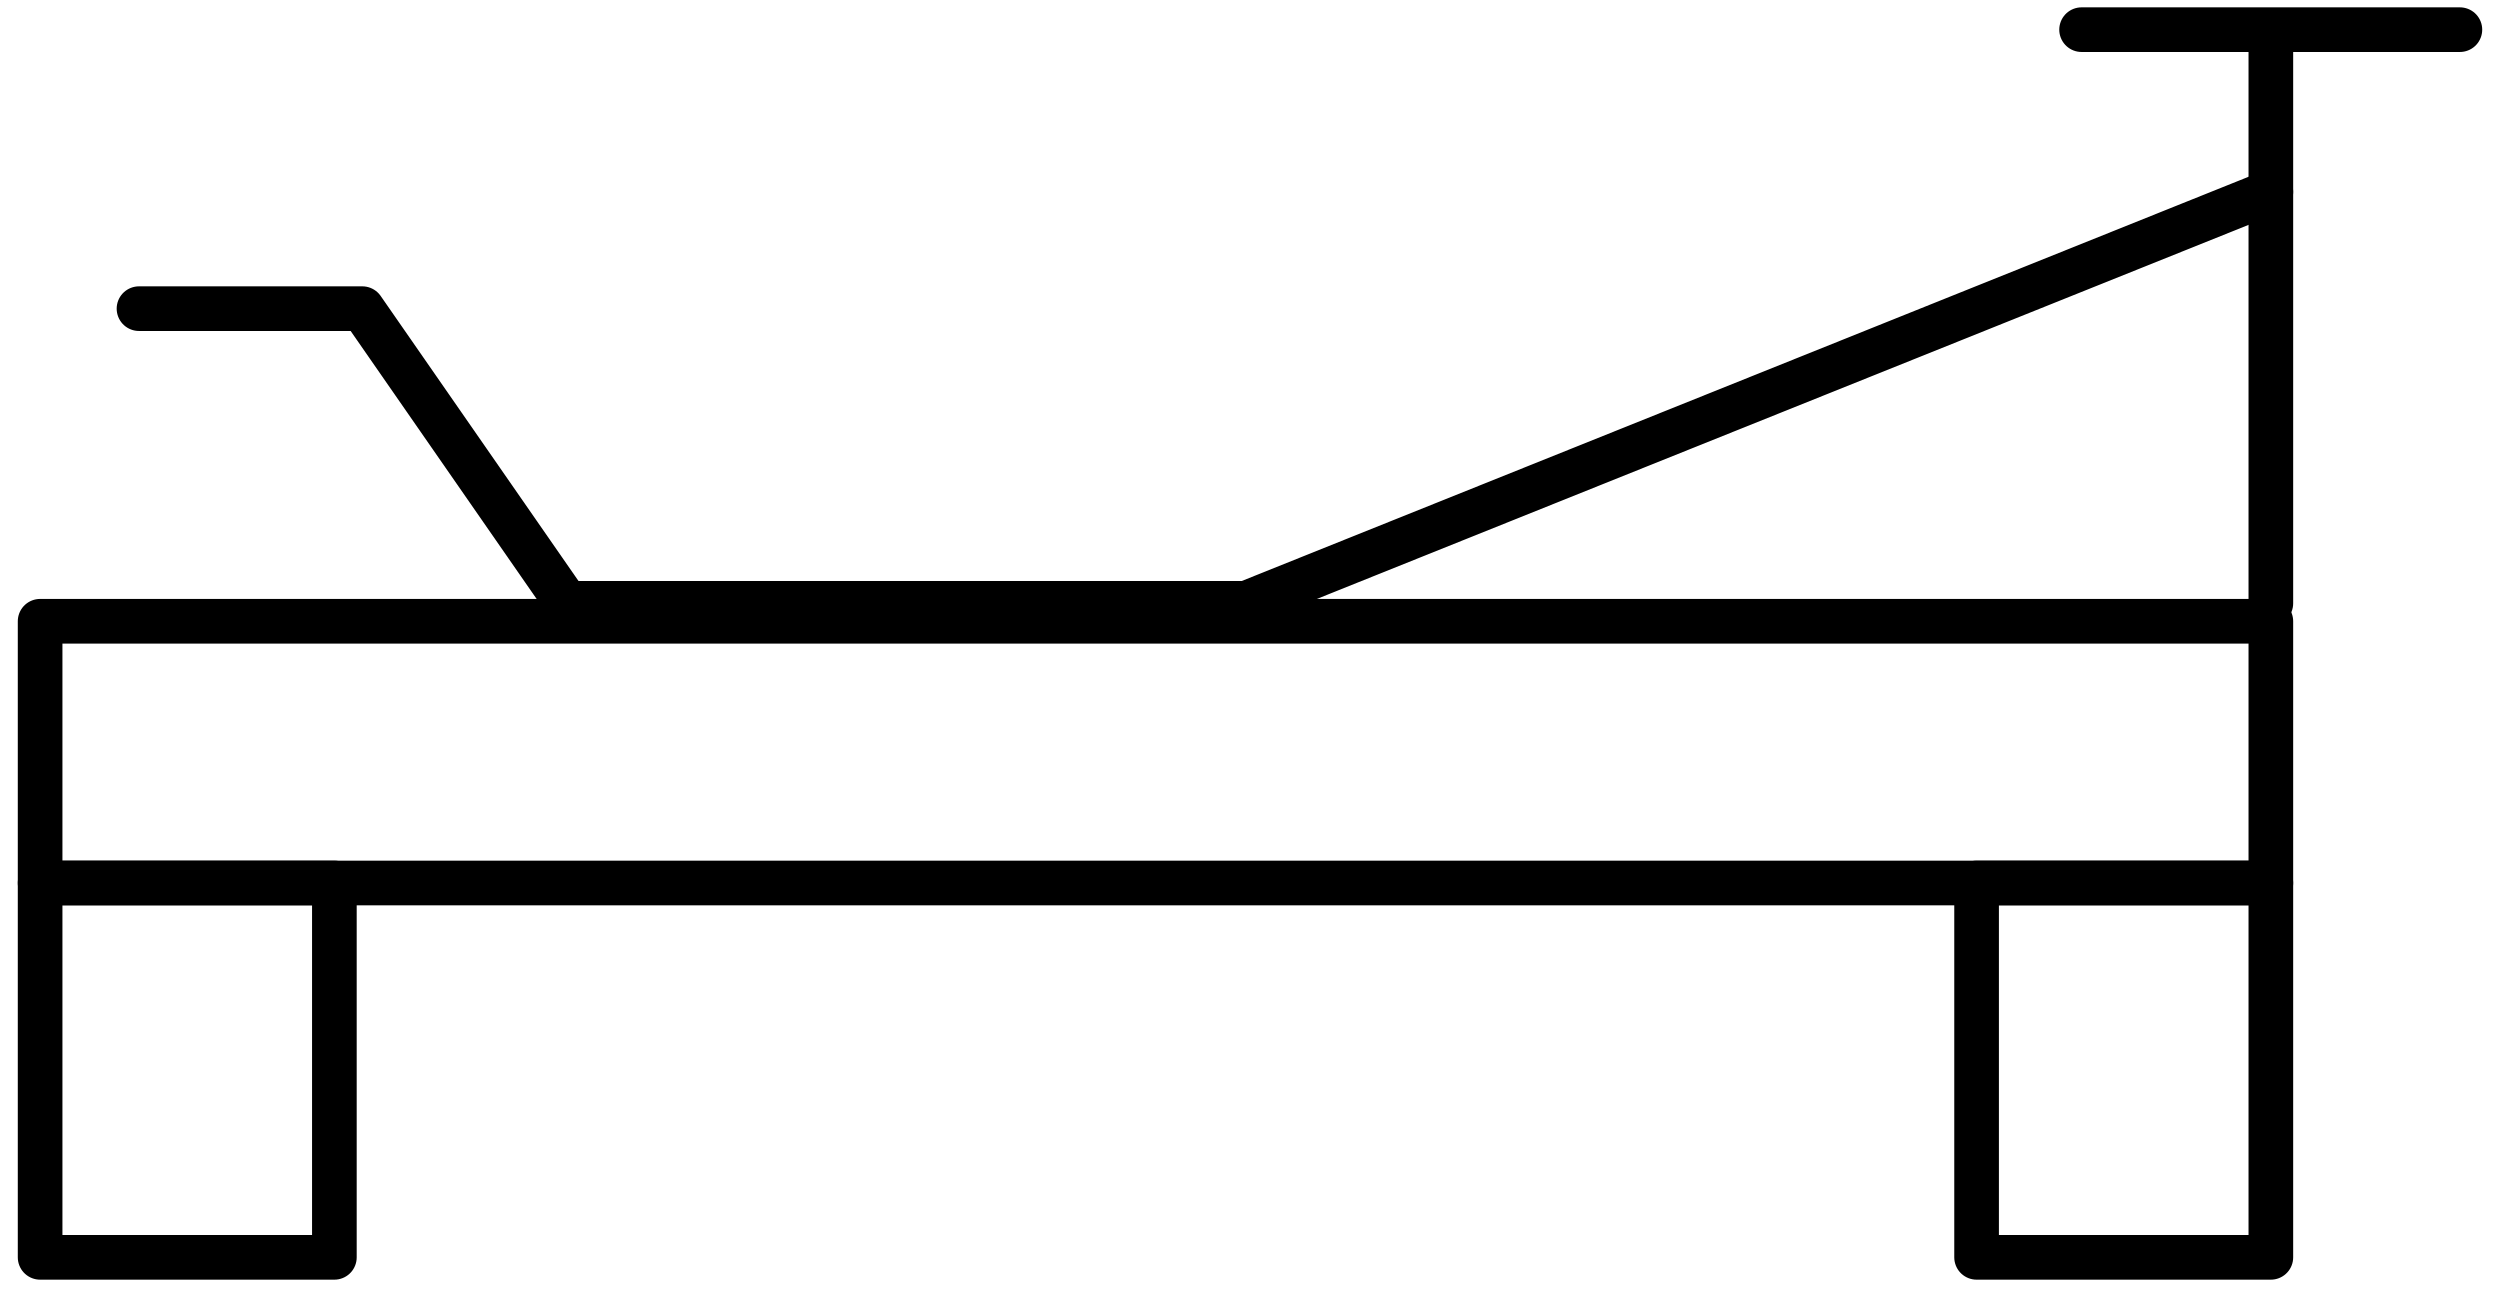 <svg width="112" height="58" viewBox="0 0 112 58" fill="none" xmlns="http://www.w3.org/2000/svg">
<path d="M101.734 27.832H1.797V39.558H101.734V27.832Z" stroke="black" stroke-width="2" stroke-linecap="round" stroke-linejoin="round"/>
<path d="M14.98 39.557H1.797V56.329H14.98V39.557Z" stroke="black" stroke-width="2" stroke-linecap="round" stroke-linejoin="round"/>
<path d="M101.734 39.557H88.551V56.329H101.734V39.557Z" stroke="black" stroke-width="2" stroke-linecap="round" stroke-linejoin="round"/>
<path d="M101.734 27.03V2.229" stroke="black" stroke-width="2" stroke-linecap="round" stroke-linejoin="round"/>
<path d="M93.255 1.329H110.203" stroke="black" stroke-width="2" stroke-linecap="round" stroke-linejoin="round"/>
<path d="M101.734 8.596L55.819 27.03H25.395L16.232 13.828H6.227" stroke="black" stroke-width="2" stroke-linecap="round" stroke-linejoin="round"/>
</svg>
